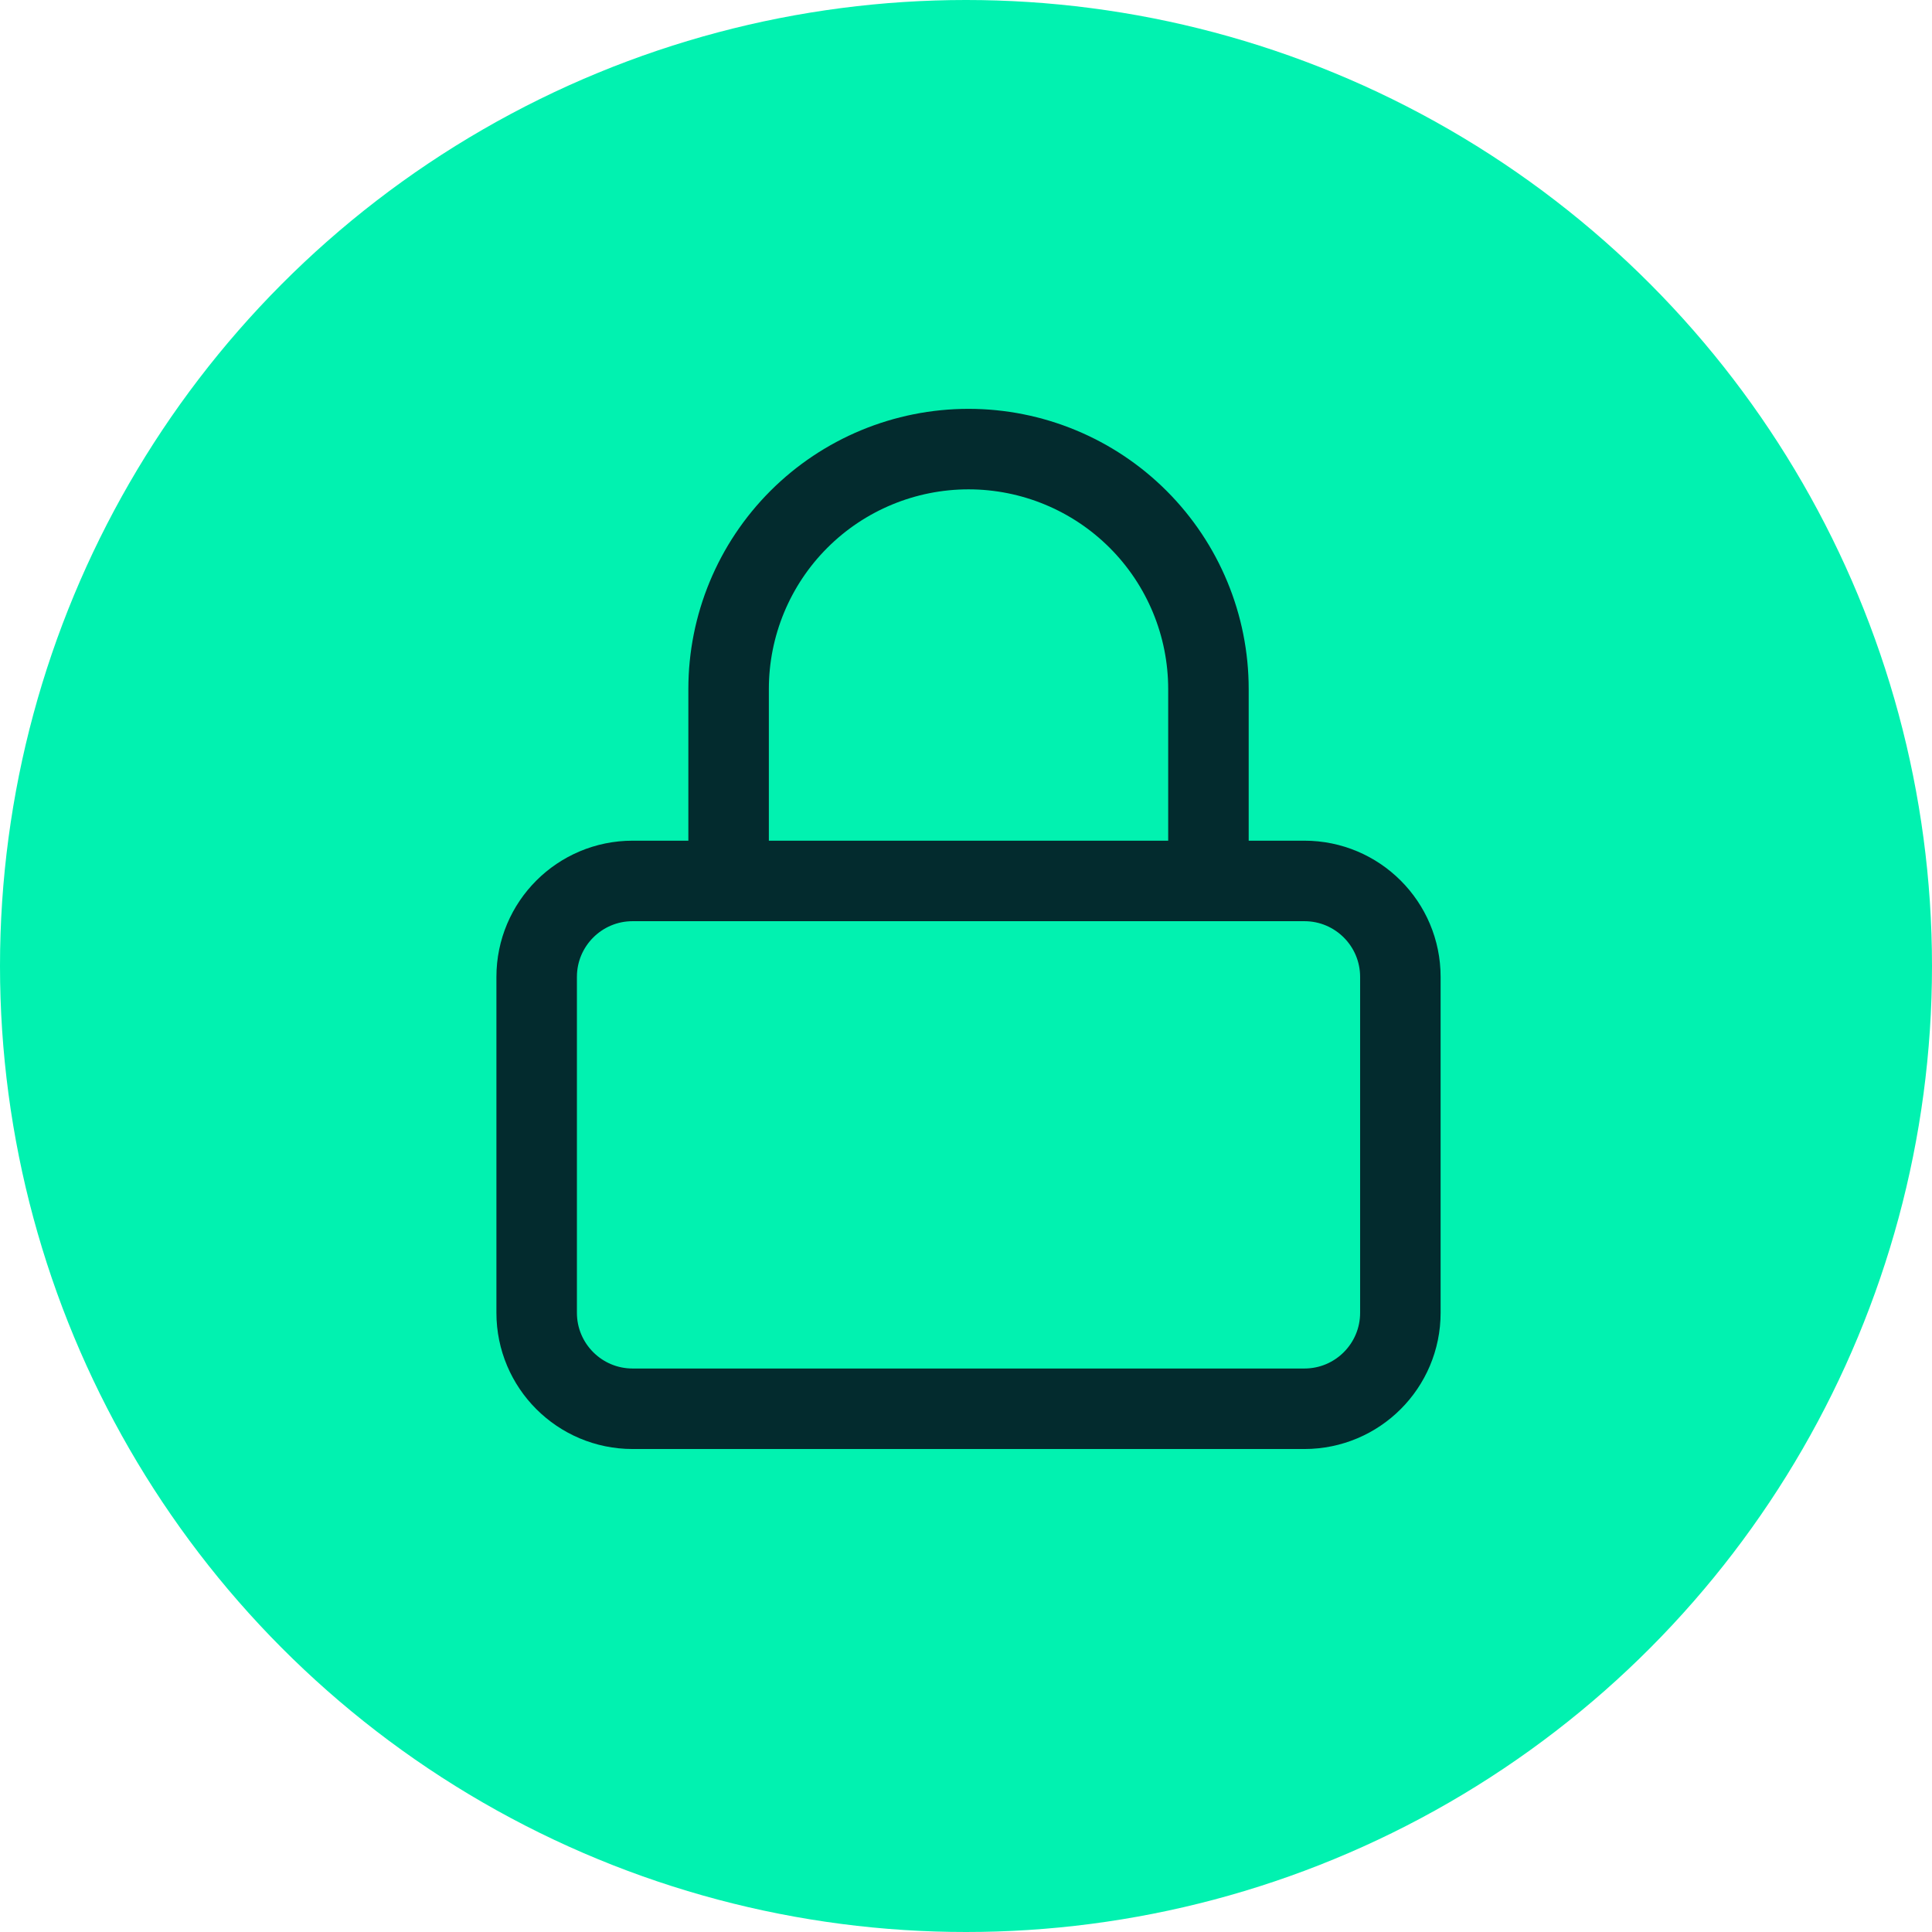 <?xml version="1.0" encoding="UTF-8"?> <svg xmlns="http://www.w3.org/2000/svg" width="144" height="144" viewBox="0 0 144 144" fill="none"><circle cx="72" cy="72" r="72" fill="#01F2B0"></circle><path d="M97.222 65.66H47.153C43.202 65.66 40 68.863 40 72.813V97.848C40 101.798 43.202 105.001 47.153 105.001H97.222C101.173 105.001 104.375 101.798 104.375 97.848V72.813C104.375 68.863 101.173 65.66 97.222 65.66Z" stroke="#032B2E" stroke-width="6" stroke-linecap="round" stroke-linejoin="round"></path><path d="M54.306 65.66V51.355C54.306 46.612 56.19 42.064 59.543 38.71C62.897 35.357 67.445 33.473 72.188 33.473C76.93 33.473 81.478 35.357 84.832 38.71C88.186 42.064 90.07 46.612 90.07 51.355V65.66" stroke="#032B2E" stroke-width="6" stroke-linecap="round" stroke-linejoin="round"></path></svg> 